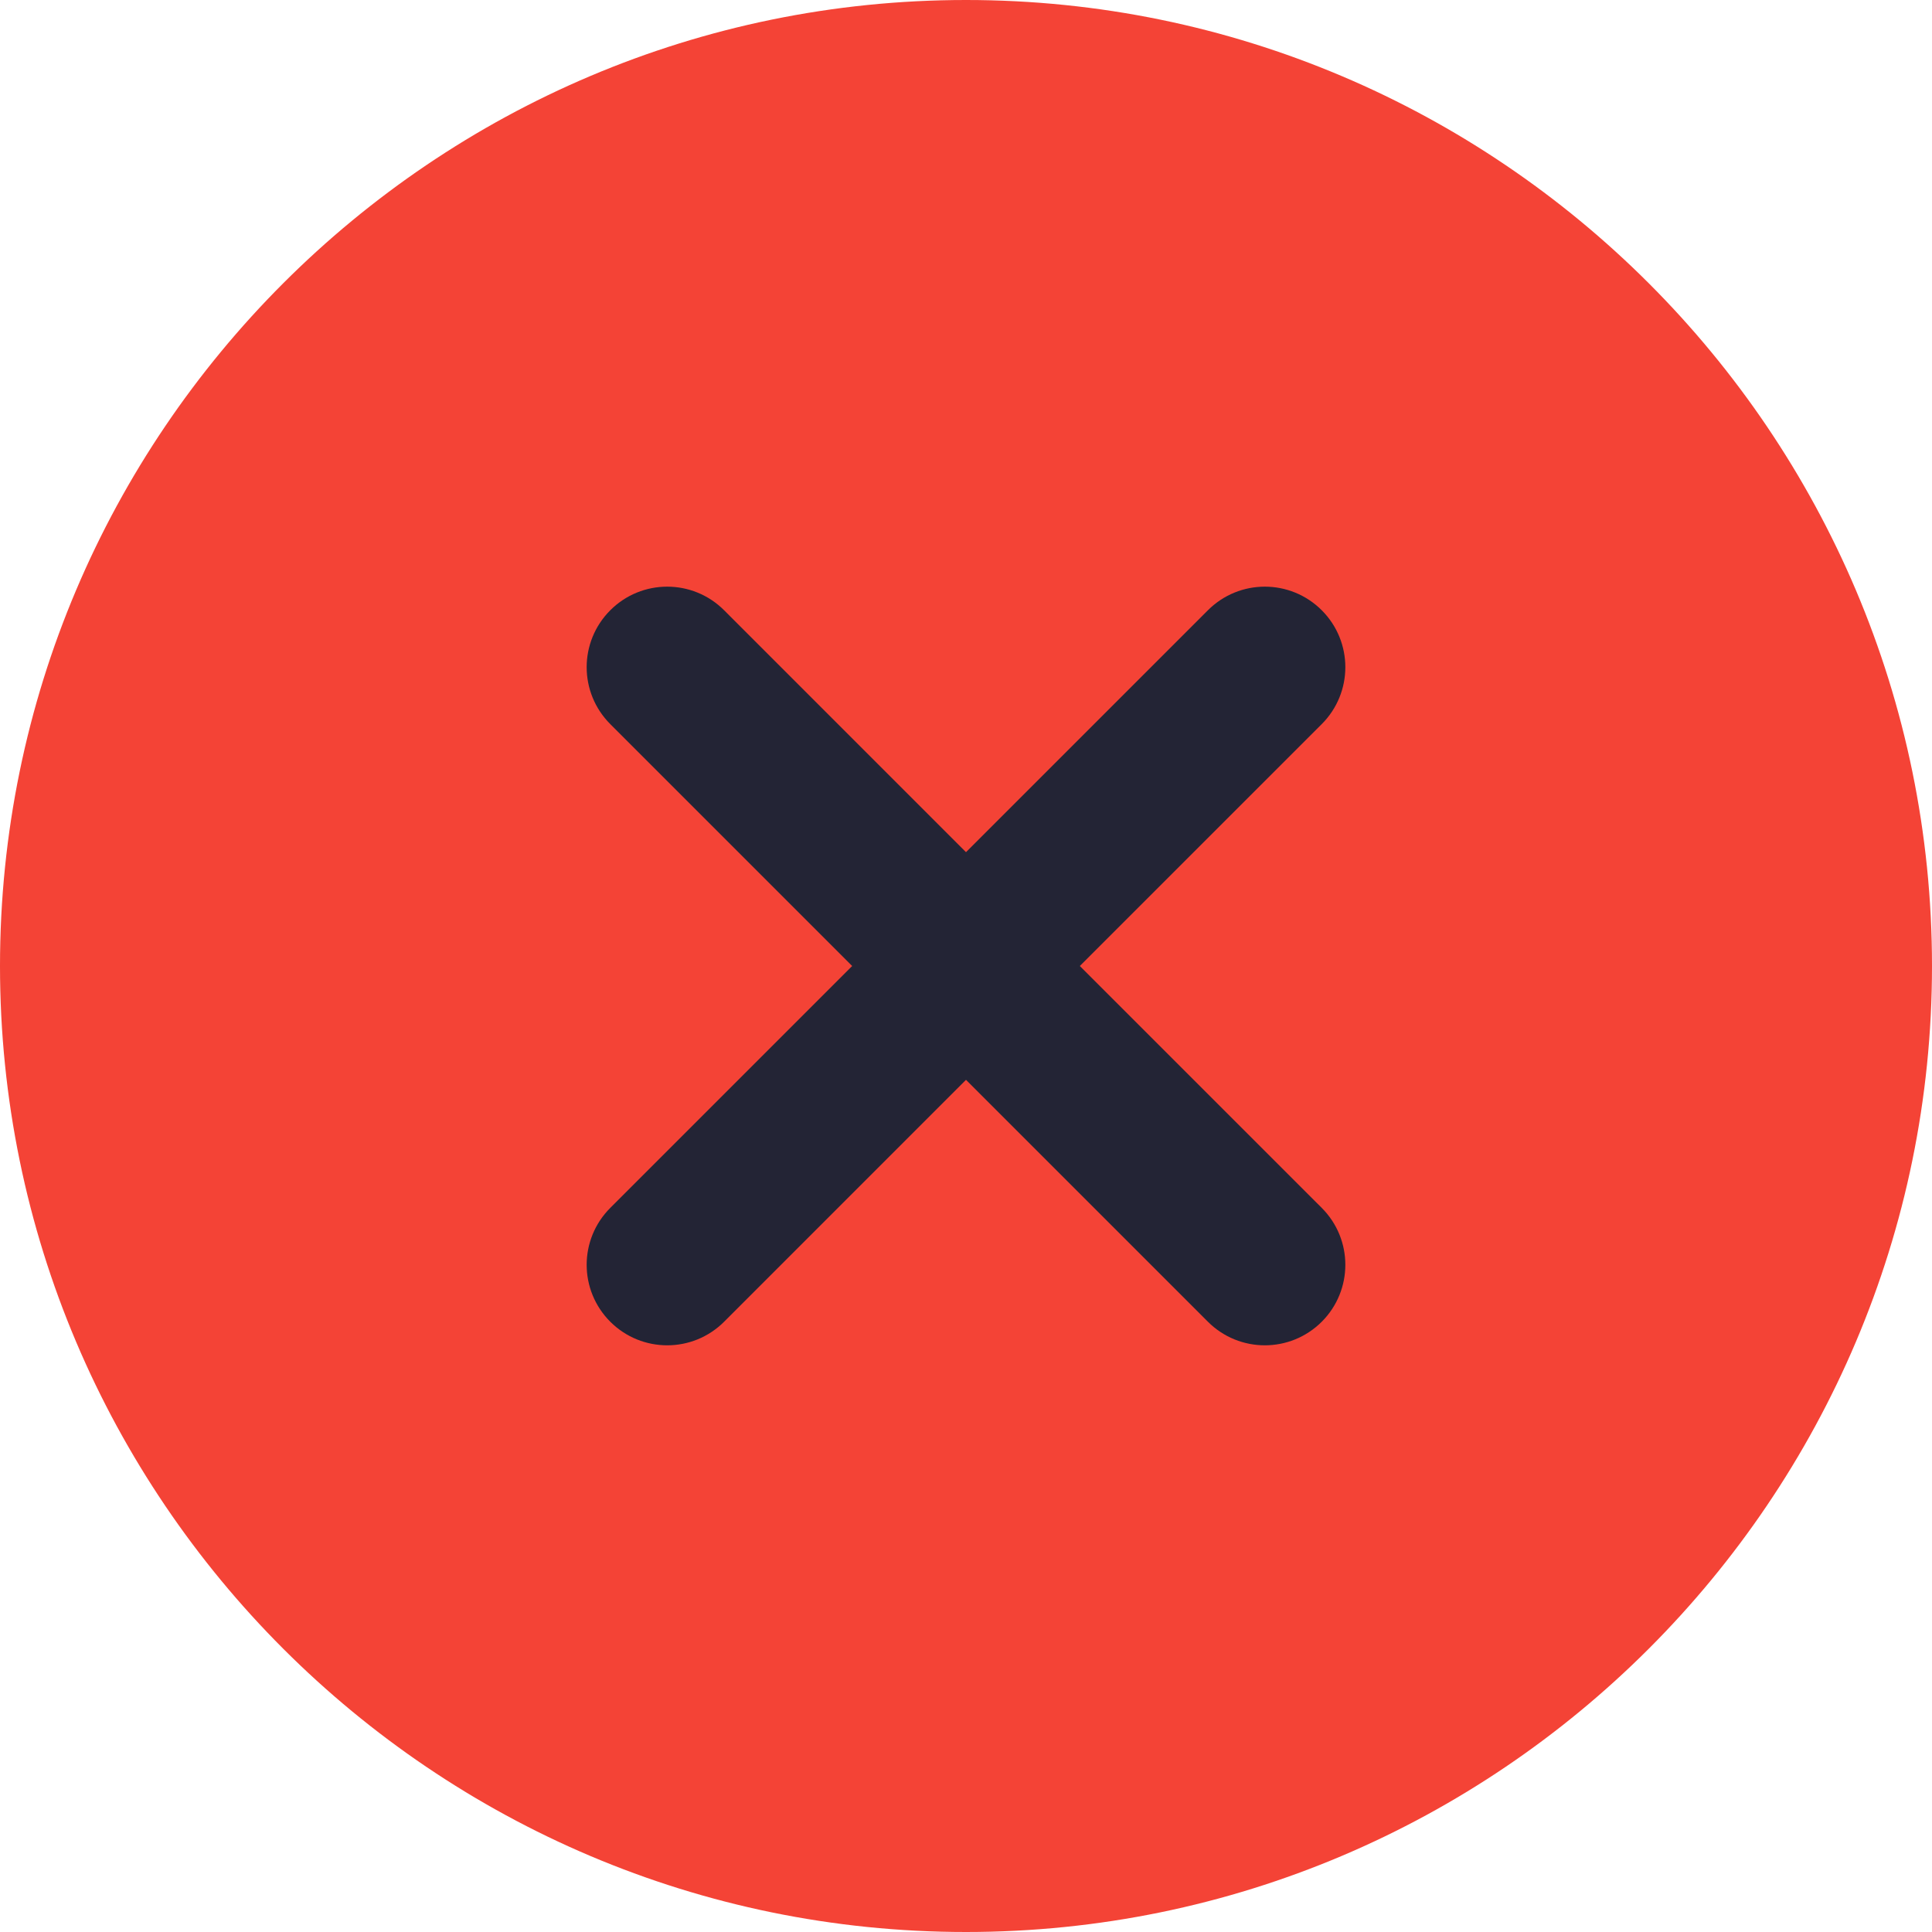 <svg width="60" height="60" viewBox="0 0 60 60" fill="none" xmlns="http://www.w3.org/2000/svg">
<g clip-path="url(#clip0_9454_13234)">
<path d="M30 0C13.457 0 0 13.457 0 30C0 46.543 13.457 60 30 60C46.543 60 60 46.543 60 30C60 13.457 46.543 0 30 0Z" fill="#F44336"/>
<path d="M41.048 37.512C42.025 38.49 42.025 40.07 41.048 41.048C40.56 41.535 39.921 41.78 39.28 41.78C38.64 41.78 38 41.535 37.513 41.048L30 33.535L22.488 41.048C22 41.535 21.361 41.78 20.721 41.78C20.08 41.78 19.44 41.535 18.953 41.048C17.975 40.07 17.975 38.49 18.953 37.512L26.465 30L18.953 22.488C17.975 21.51 17.975 19.93 18.953 18.952C19.93 17.975 21.51 17.975 22.488 18.952L30 26.465L37.513 18.952C38.49 17.975 40.07 17.975 41.048 18.952C42.025 19.93 42.025 21.51 41.048 22.488L33.535 30L41.048 37.512Z" fill="#232435"/>
</g>
<defs>
<clipPath id="clip0_9454_13234">
<rect width="60" height="60" fill="white"/>
</clipPath>
</defs>
</svg>
